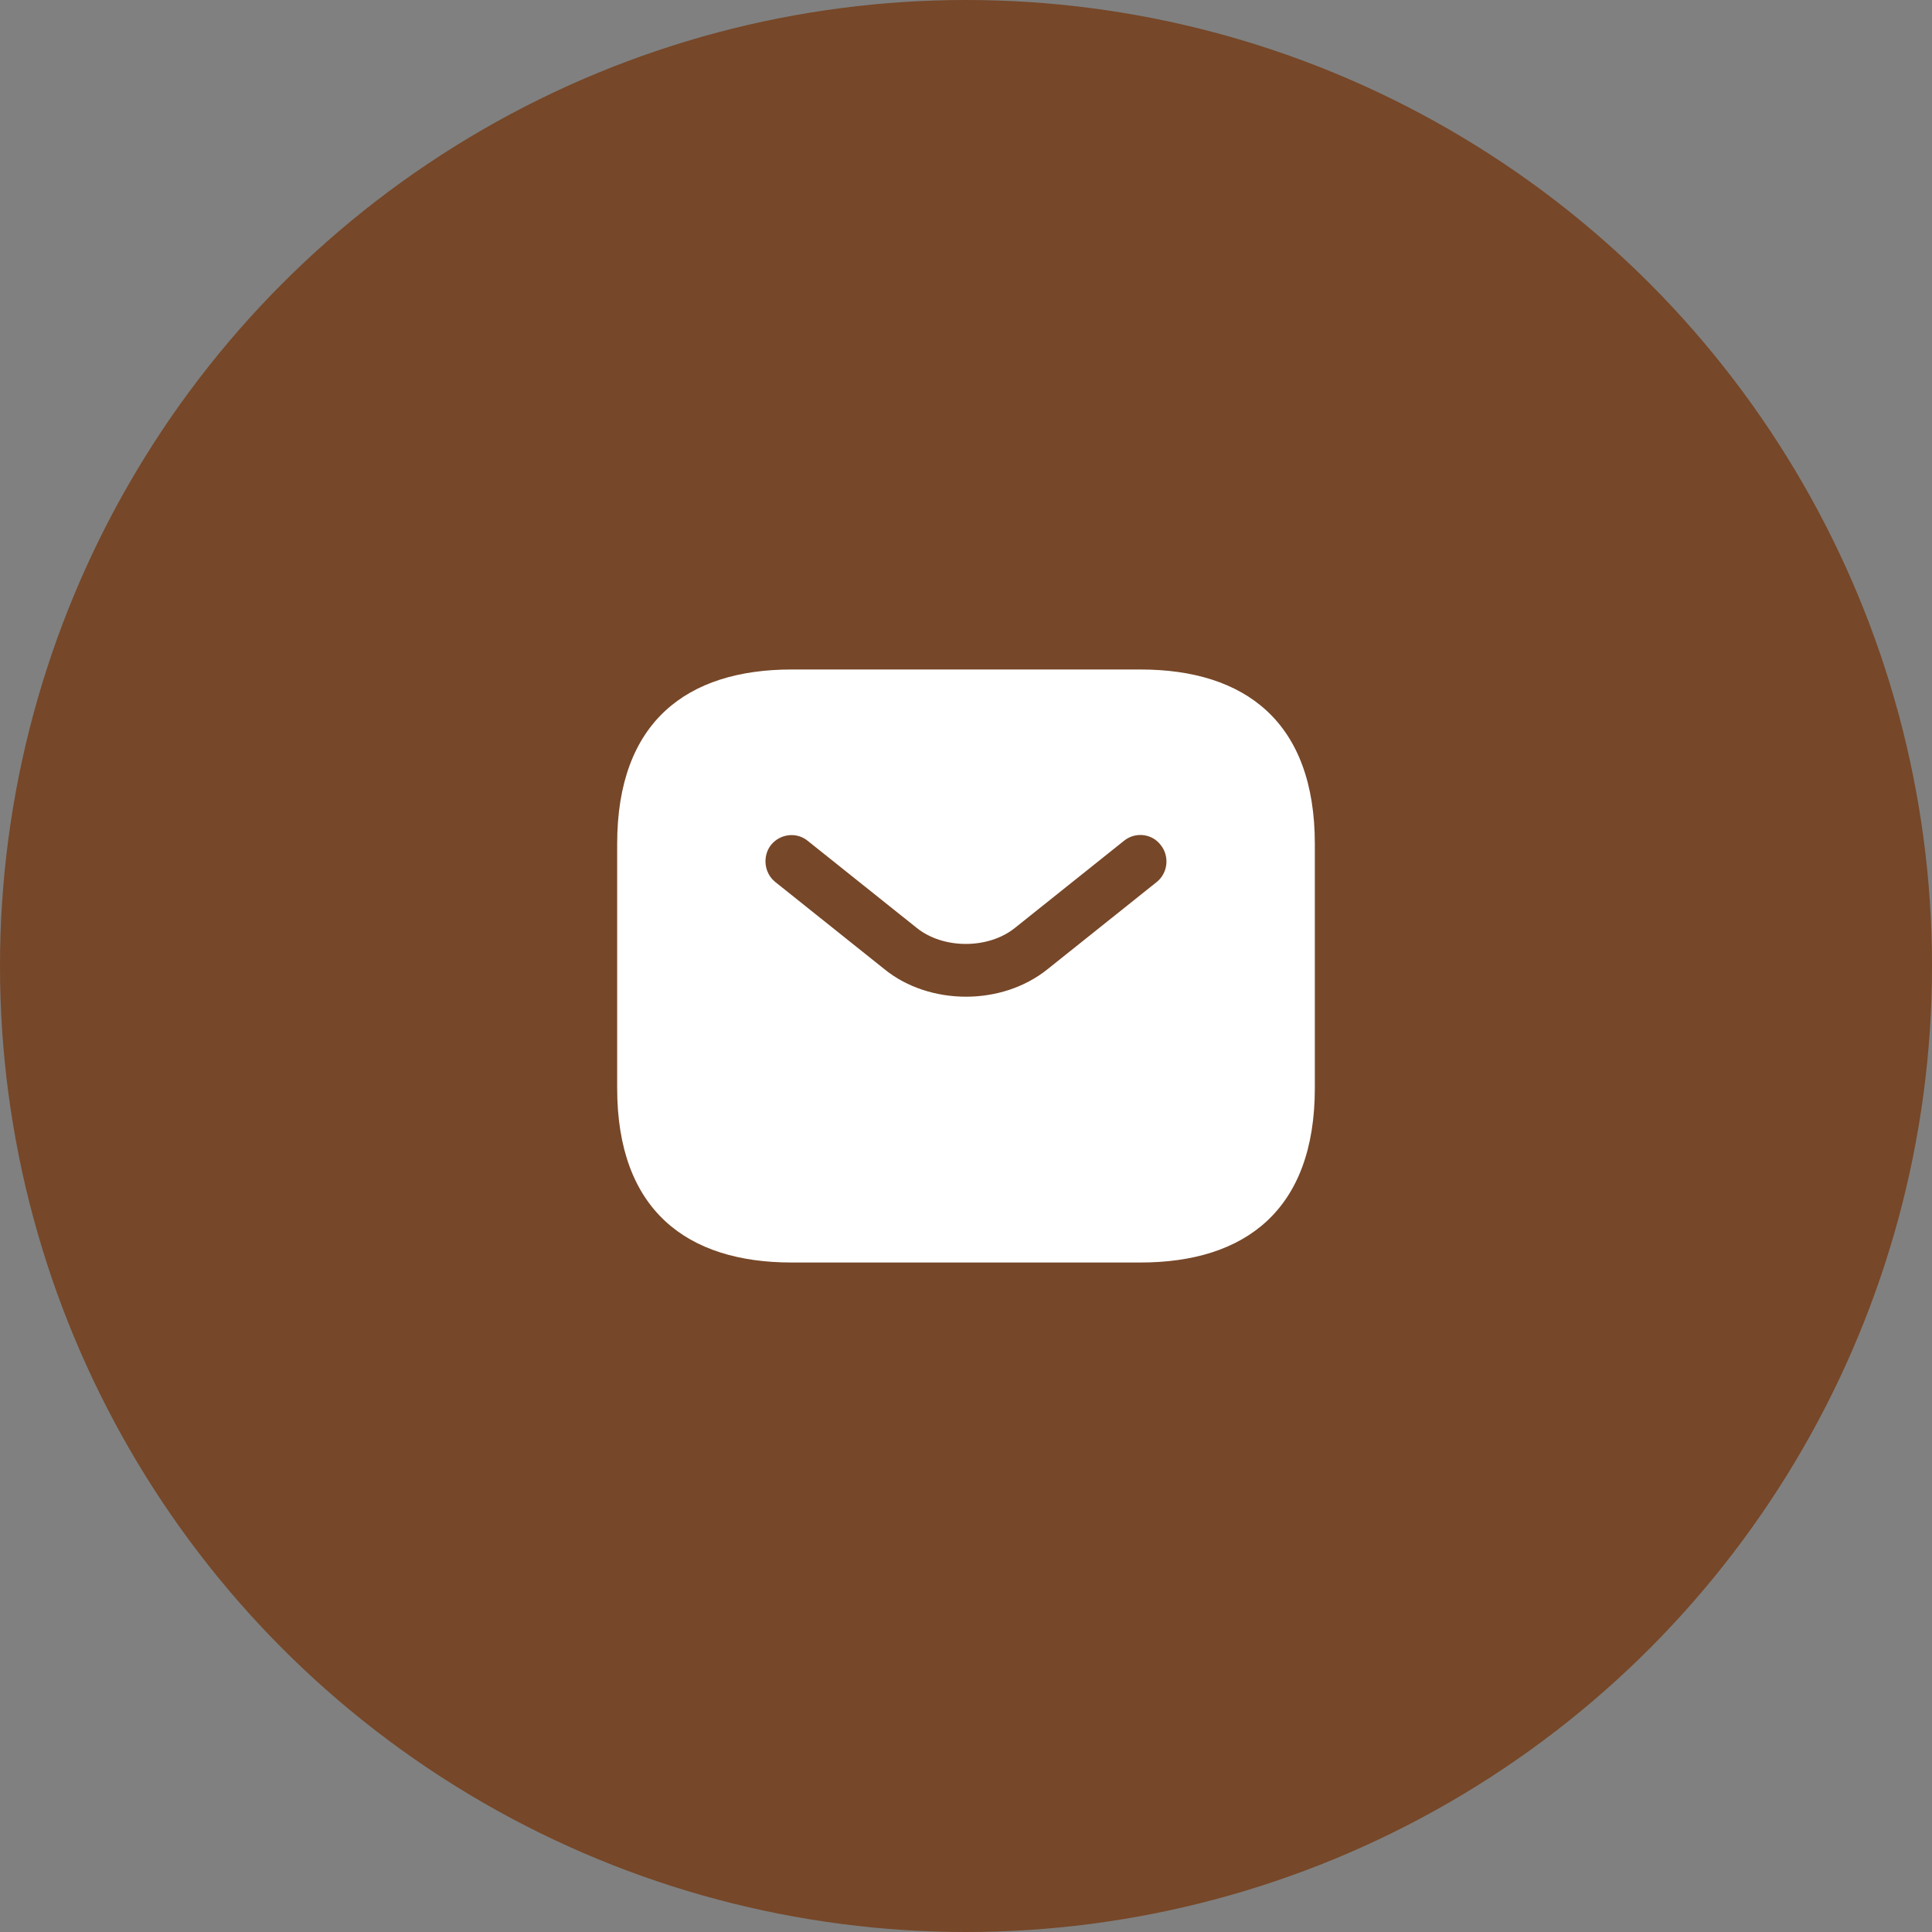 <?xml version="1.0" encoding="UTF-8"?> <svg xmlns="http://www.w3.org/2000/svg" width="360" height="360" viewBox="0 0 360 360" fill="none"><rect x="0" y="0" width="360" height="360" fill="#808080" stroke="none"/> <circle cx="180" cy="180" r="180" fill="#764728"></circle> <path d="M212.5 124.75H147.5C128 124.75 115 134.5 115 157.25V202.75C115 225.5 128 235.25 147.5 235.25H212.5C232 235.25 245 225.5 245 202.75V157.25C245 134.5 232 124.75 212.5 124.75ZM215.555 164.335L195.21 180.585C190.92 184.03 185.46 185.72 180 185.72C174.54 185.72 169.015 184.03 164.79 180.585L144.445 164.335C142.365 162.645 142.04 159.525 143.665 157.445C145.355 155.365 148.41 154.975 150.49 156.665L170.835 172.915C175.775 176.88 184.16 176.88 189.1 172.915L209.445 156.665C211.525 154.975 214.645 155.3 216.27 157.445C217.96 159.525 217.635 162.645 215.555 164.335Z" fill="white"></path> </svg> 
